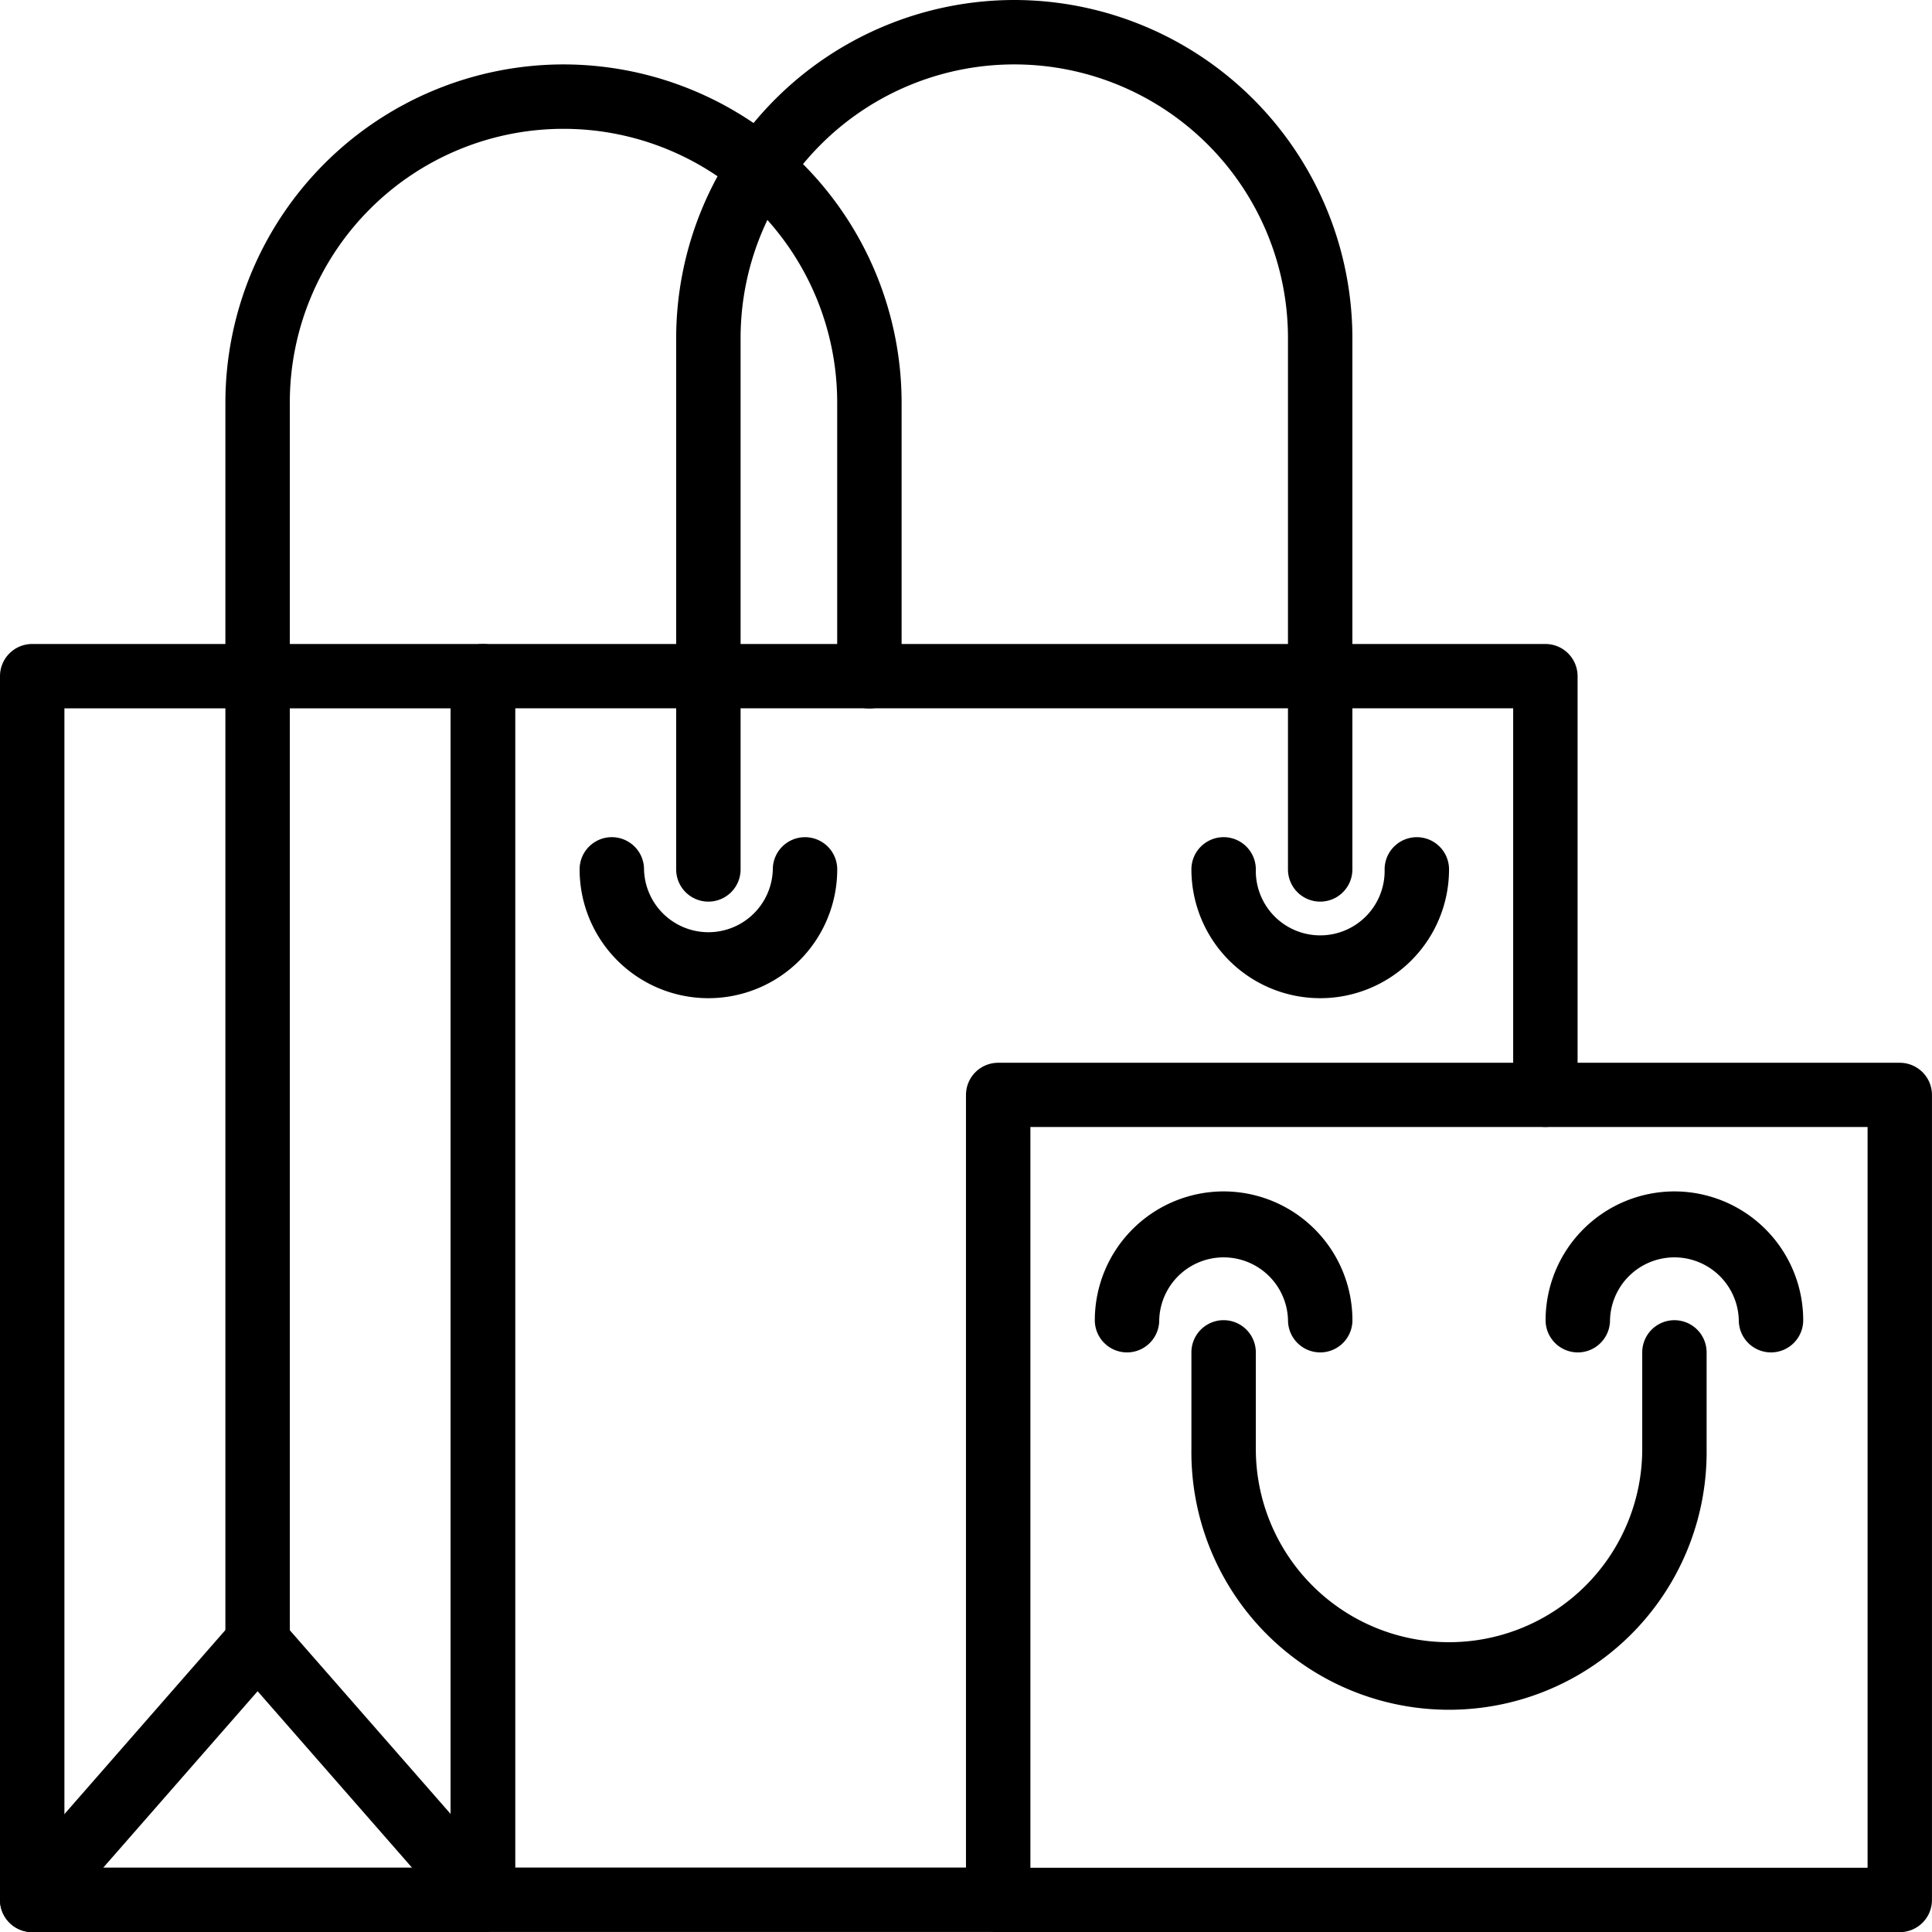 <svg xmlns="http://www.w3.org/2000/svg" width="49.999" height="50" viewBox="0 0 49.999 50">
  <g id="shopping-bag" transform="translate(-0.007)">
    <g id="Group_705" data-name="Group 705" transform="translate(0.007 16.666)">
      <g id="Group_704" data-name="Group 704">
        <path id="Path_2718" data-name="Path 2718" d="M12.507,170.664H.84a.833.833,0,0,0-.833.833v31.666A.833.833,0,0,0,.84,204H12.507a.833.833,0,0,0,.833-.833V171.5A.833.833,0,0,0,12.507,170.664Zm-.833,31.666h-10v-30h10v30Z" transform="translate(-0.007 -170.664)"/>
      </g>
    </g>
    <g id="Group_707" data-name="Group 707" transform="translate(0.007 41.679)">
      <g id="Group_706" data-name="Group 706" transform="translate(0)">
        <path id="Path_2719" data-name="Path 2719" d="M13.136,433.735,7.3,427.068a.858.858,0,0,0-1.254,0L.216,433.735a.833.833,0,1,0,1.254,1.1l5.206-5.95,5.206,5.949a.833.833,0,1,0,1.254-1.1Z" transform="translate(-0.009 -426.796)"/>
      </g>
    </g>
    <g id="Group_709" data-name="Group 709" transform="translate(5.84 16.666)">
      <g id="Group_708" data-name="Group 708">
        <path id="Path_2720" data-name="Path 2720" d="M60.572,170.664a.833.833,0,0,0-.833.833v25a.833.833,0,1,0,1.667,0v-25A.833.833,0,0,0,60.572,170.664Z" transform="translate(-59.739 -170.664)"/>
      </g>
    </g>
    <g id="Group_711" data-name="Group 711" transform="translate(25.006 27.499)">
      <g id="Group_710" data-name="Group 710">
        <path id="Path_2721" data-name="Path 2721" d="M280.169,281.6H256.836a.833.833,0,0,0-.833.833v20.833a.833.833,0,0,0,.833.833h23.333a.833.833,0,0,0,.833-.833V282.428A.833.833,0,0,0,280.169,281.6Zm-.833,20.833H257.67V283.262h21.666Z" transform="translate(-256.003 -281.595)"/>
      </g>
    </g>
    <g id="Group_713" data-name="Group 713" transform="translate(30.84 34.166)">
      <g id="Group_712" data-name="Group 712">
        <path id="Path_2722" data-name="Path 2722" d="M328.236,349.861a.833.833,0,0,0-.833.833v2.5a5,5,0,1,1-10,0v-2.5a.833.833,0,0,0-1.667,0v2.5a6.667,6.667,0,1,0,13.333,0v-2.5A.833.833,0,0,0,328.236,349.861Z" transform="translate(-315.736 -349.861)"/>
      </g>
    </g>
    <g id="Group_715" data-name="Group 715" transform="translate(28.34 30.833)">
      <g id="Group_714" data-name="Group 714">
        <path id="Path_2723" data-name="Path 2723" d="M293.468,315.728a3.337,3.337,0,0,0-3.333,3.333.833.833,0,1,0,1.667,0,1.667,1.667,0,0,1,3.333,0,.833.833,0,1,0,1.667,0A3.336,3.336,0,0,0,293.468,315.728Z" transform="translate(-290.135 -315.728)"/>
      </g>
    </g>
    <g id="Group_717" data-name="Group 717" transform="translate(40.006 30.833)">
      <g id="Group_716" data-name="Group 716">
        <path id="Path_2724" data-name="Path 2724" d="M412.933,315.728a3.337,3.337,0,0,0-3.333,3.333.833.833,0,1,0,1.667,0,1.667,1.667,0,0,1,3.333,0,.833.833,0,1,0,1.667,0A3.336,3.336,0,0,0,412.933,315.728Z" transform="translate(-409.6 -315.728)"/>
      </g>
    </g>
    <g id="Group_719" data-name="Group 719" transform="translate(30.84 21.666)">
      <g id="Group_718" data-name="Group 718">
        <path id="Path_2725" data-name="Path 2725" d="M321.569,221.863a.833.833,0,0,0-.833.833,1.667,1.667,0,1,1-3.333,0,.833.833,0,1,0-1.667,0,3.333,3.333,0,0,0,6.667,0A.833.833,0,0,0,321.569,221.863Z" transform="translate(-315.736 -221.863)"/>
      </g>
    </g>
    <g id="Group_721" data-name="Group 721" transform="translate(15.007 21.666)">
      <g id="Group_720" data-name="Group 720">
        <path id="Path_2726" data-name="Path 2726" d="M159.439,221.863a.833.833,0,0,0-.833.833,1.667,1.667,0,0,1-3.333,0,.833.833,0,1,0-1.667,0,3.333,3.333,0,0,0,6.667,0A.833.833,0,0,0,159.439,221.863Z" transform="translate(-153.606 -221.863)"/>
      </g>
    </g>
    <g id="Group_723" data-name="Group 723" transform="translate(17.506)">
      <g id="Group_722" data-name="Group 722">
        <path id="Path_2727" data-name="Path 2727" d="M187.953,0a8.759,8.759,0,0,0-8.75,8.75V22.5a.833.833,0,1,0,1.667,0V8.75a7.083,7.083,0,0,1,14.166,0V22.5a.833.833,0,0,0,1.667,0V8.75A8.759,8.759,0,0,0,187.953,0Z" transform="translate(-179.203)"/>
      </g>
    </g>
    <g id="Group_725" data-name="Group 725" transform="translate(5.84 1.667)">
      <g id="Group_724" data-name="Group 724">
        <path id="Path_2728" data-name="Path 2728" d="M68.49,17.066a8.759,8.759,0,0,0-8.75,8.75V32.9a.833.833,0,0,0,1.667,0V25.816a7.083,7.083,0,1,1,14.166,0V32.9a.833.833,0,1,0,1.667,0V25.816A8.759,8.759,0,0,0,68.49,17.066Z" transform="translate(-59.74 -17.066)"/>
      </g>
    </g>
    <g id="Group_727" data-name="Group 727" transform="translate(11.673 16.666)">
      <g id="Group_726" data-name="Group 726">
        <path id="Path_2729" data-name="Path 2729" d="M147.8,170.664h-27.5a.833.833,0,0,0-.833.833v31.666a.833.833,0,0,0,.833.833h13.333a.833.833,0,1,0,0-1.667h-12.5v-30h25.833v10a.833.833,0,1,0,1.667,0V171.5A.833.833,0,0,0,147.8,170.664Z" transform="translate(-119.472 -170.664)"/>
      </g>
    </g>
  </g>
</svg>
